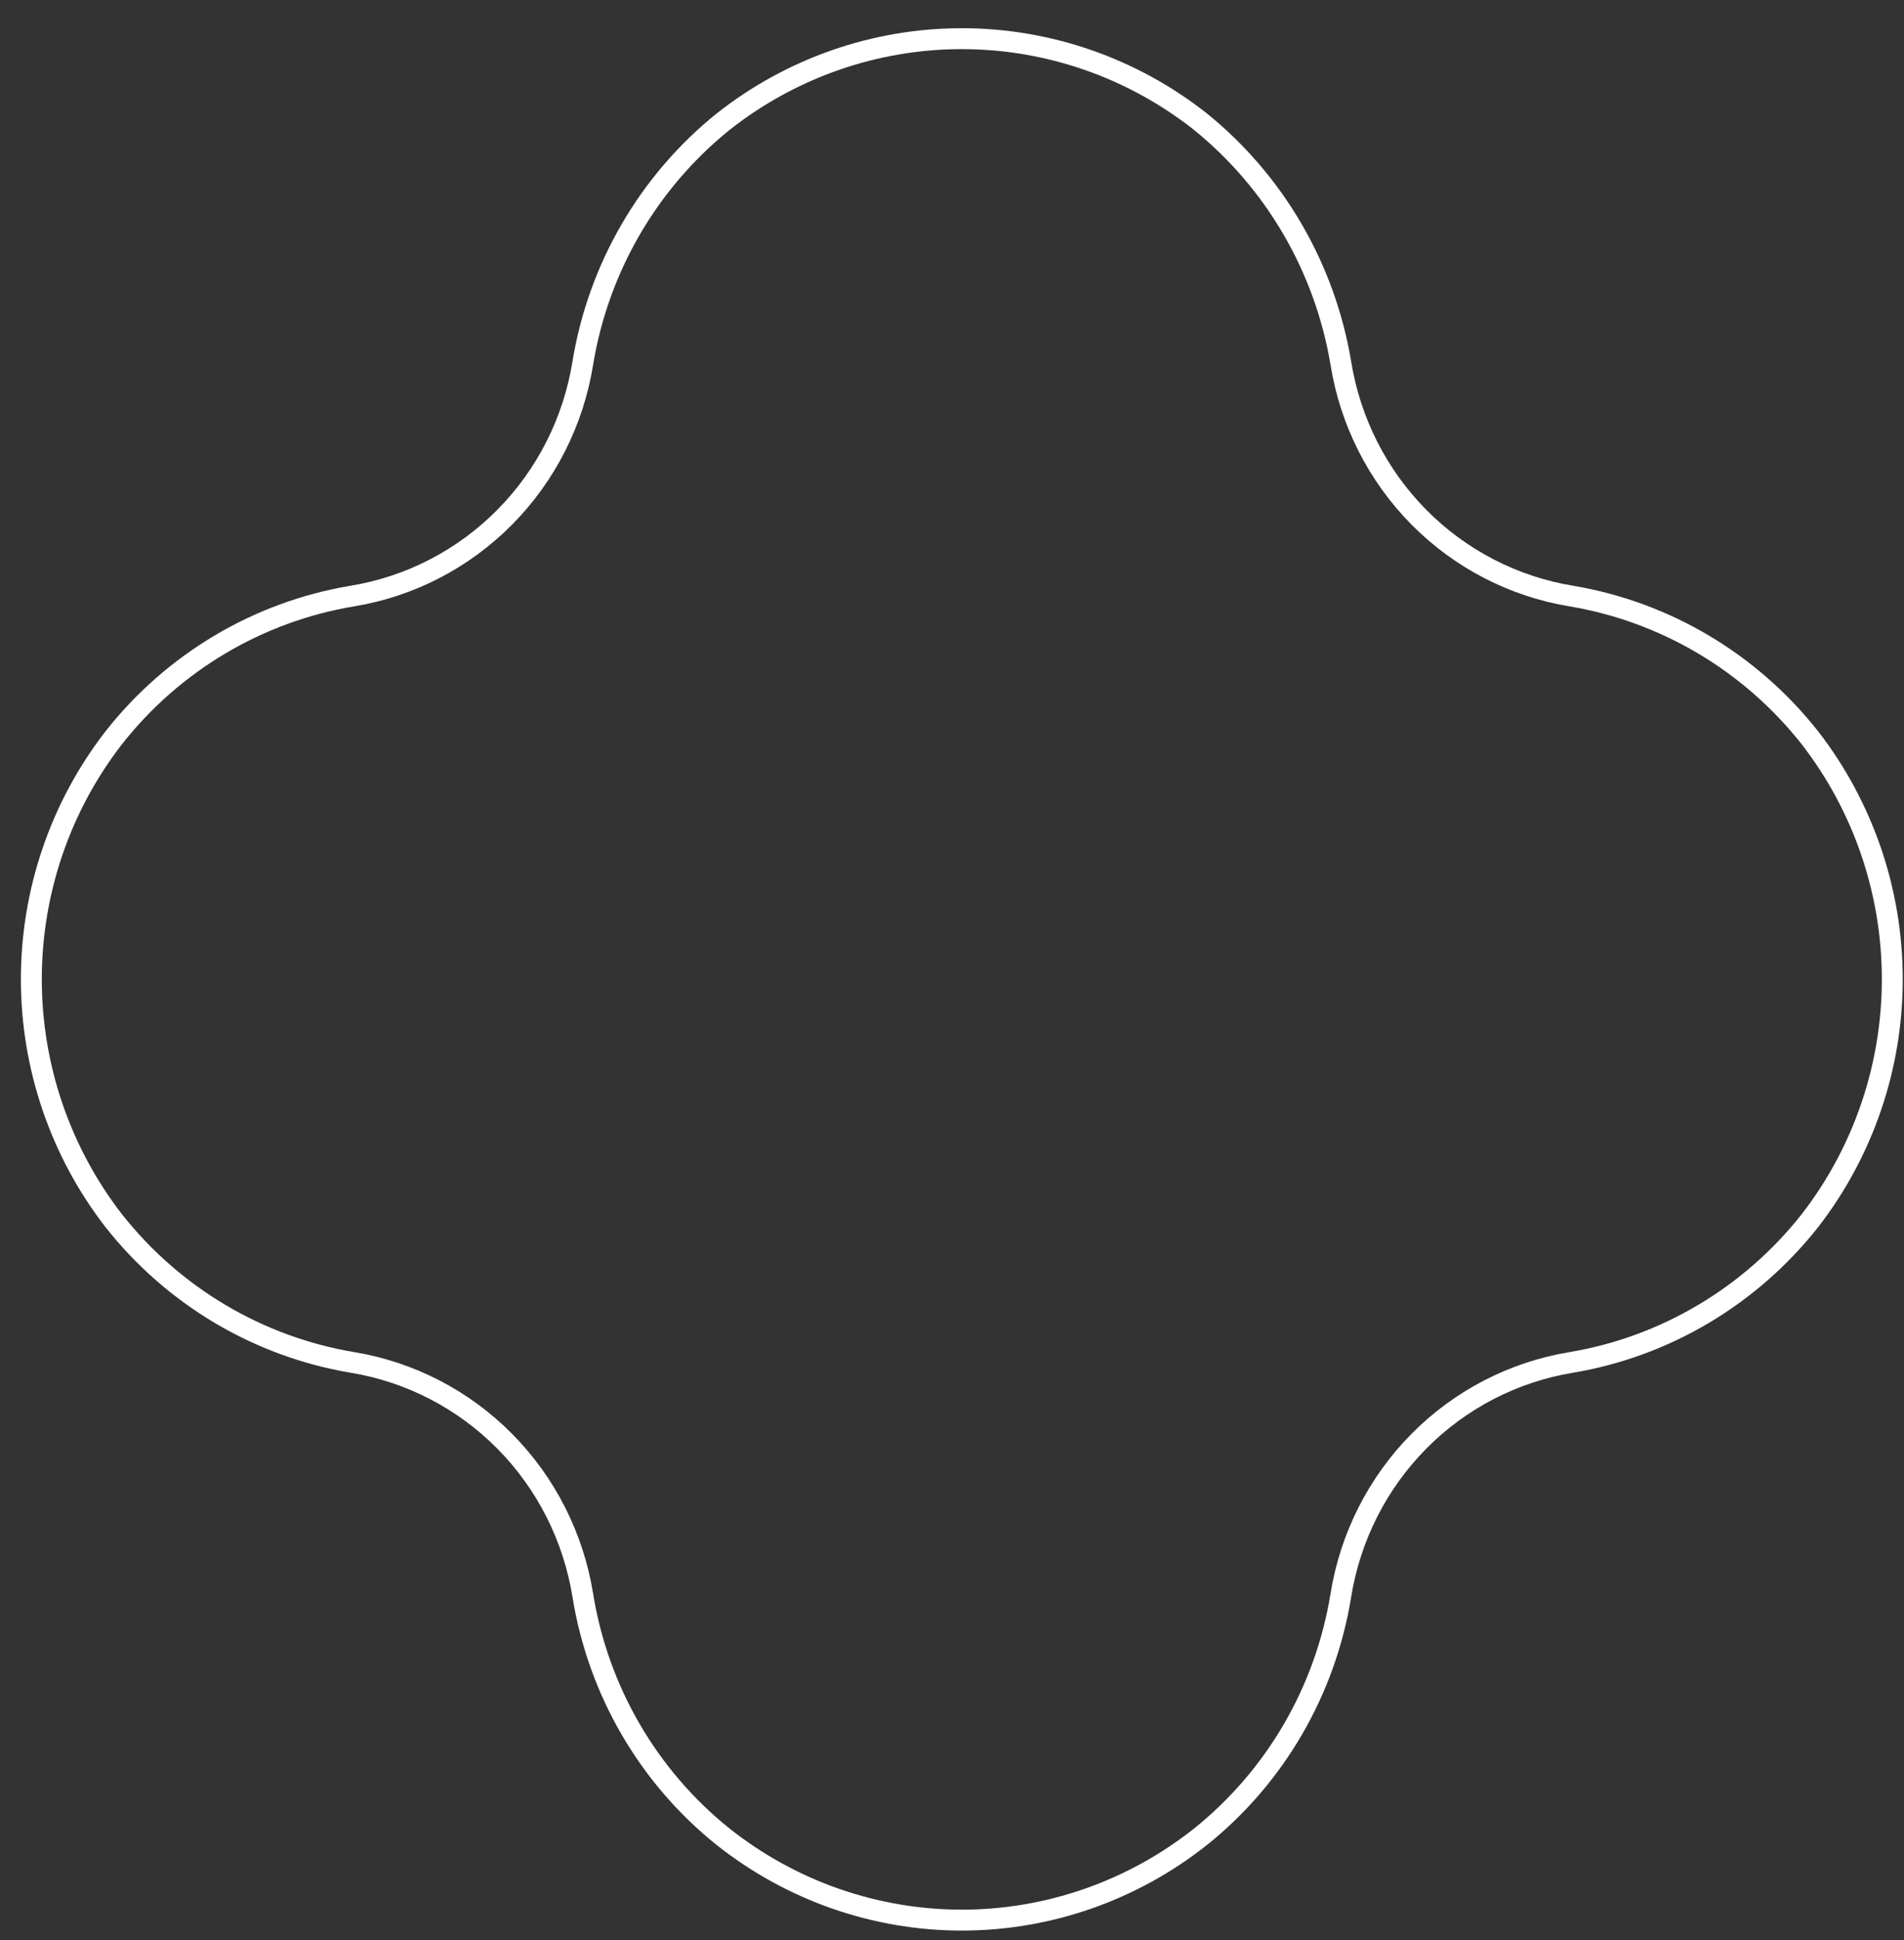 <svg width="54" height="55" viewBox="0 0 54 55" fill="none" xmlns="http://www.w3.org/2000/svg">
<rect x="0" y="0" width="54" height="55" fill="#333333" stroke="none"/>
<path d="M9.995 38.621C7.323 38.173 4.911 36.74 3.224 34.601C1.711 32.648 0.889 30.239 0.889 27.759C0.889 25.278 1.711 22.869 3.224 20.916C4.909 18.774 7.322 17.341 9.995 16.896C11.632 16.627 13.143 15.845 14.316 14.66C15.489 13.475 16.263 11.948 16.529 10.293C16.972 7.594 18.39 5.157 20.507 3.451C22.441 1.925 24.824 1.096 27.278 1.096C29.732 1.096 32.115 1.925 34.049 3.451C36.161 5.162 37.577 7.597 38.028 10.293C38.294 11.948 39.068 13.475 40.24 14.66C41.413 15.845 42.925 16.627 44.562 16.896C47.233 17.344 49.645 18.776 51.333 20.916C52.846 22.869 53.668 25.278 53.668 27.759C53.668 30.239 52.846 32.648 51.333 34.601C49.645 36.74 47.233 38.173 44.562 38.621C42.925 38.89 41.413 39.672 40.24 40.857C39.068 42.042 38.294 43.57 38.028 45.224C37.59 47.925 36.172 50.365 34.049 52.066C32.118 53.597 29.733 54.43 27.278 54.43C24.823 54.43 22.439 53.597 20.507 52.066C18.384 50.365 16.966 47.925 16.529 45.224C16.263 43.57 15.489 42.042 14.316 40.857C13.143 39.672 11.632 38.89 9.995 38.621Z" stroke="white" stroke-width="0.593" stroke-miterlimit="10"/>
</svg>
